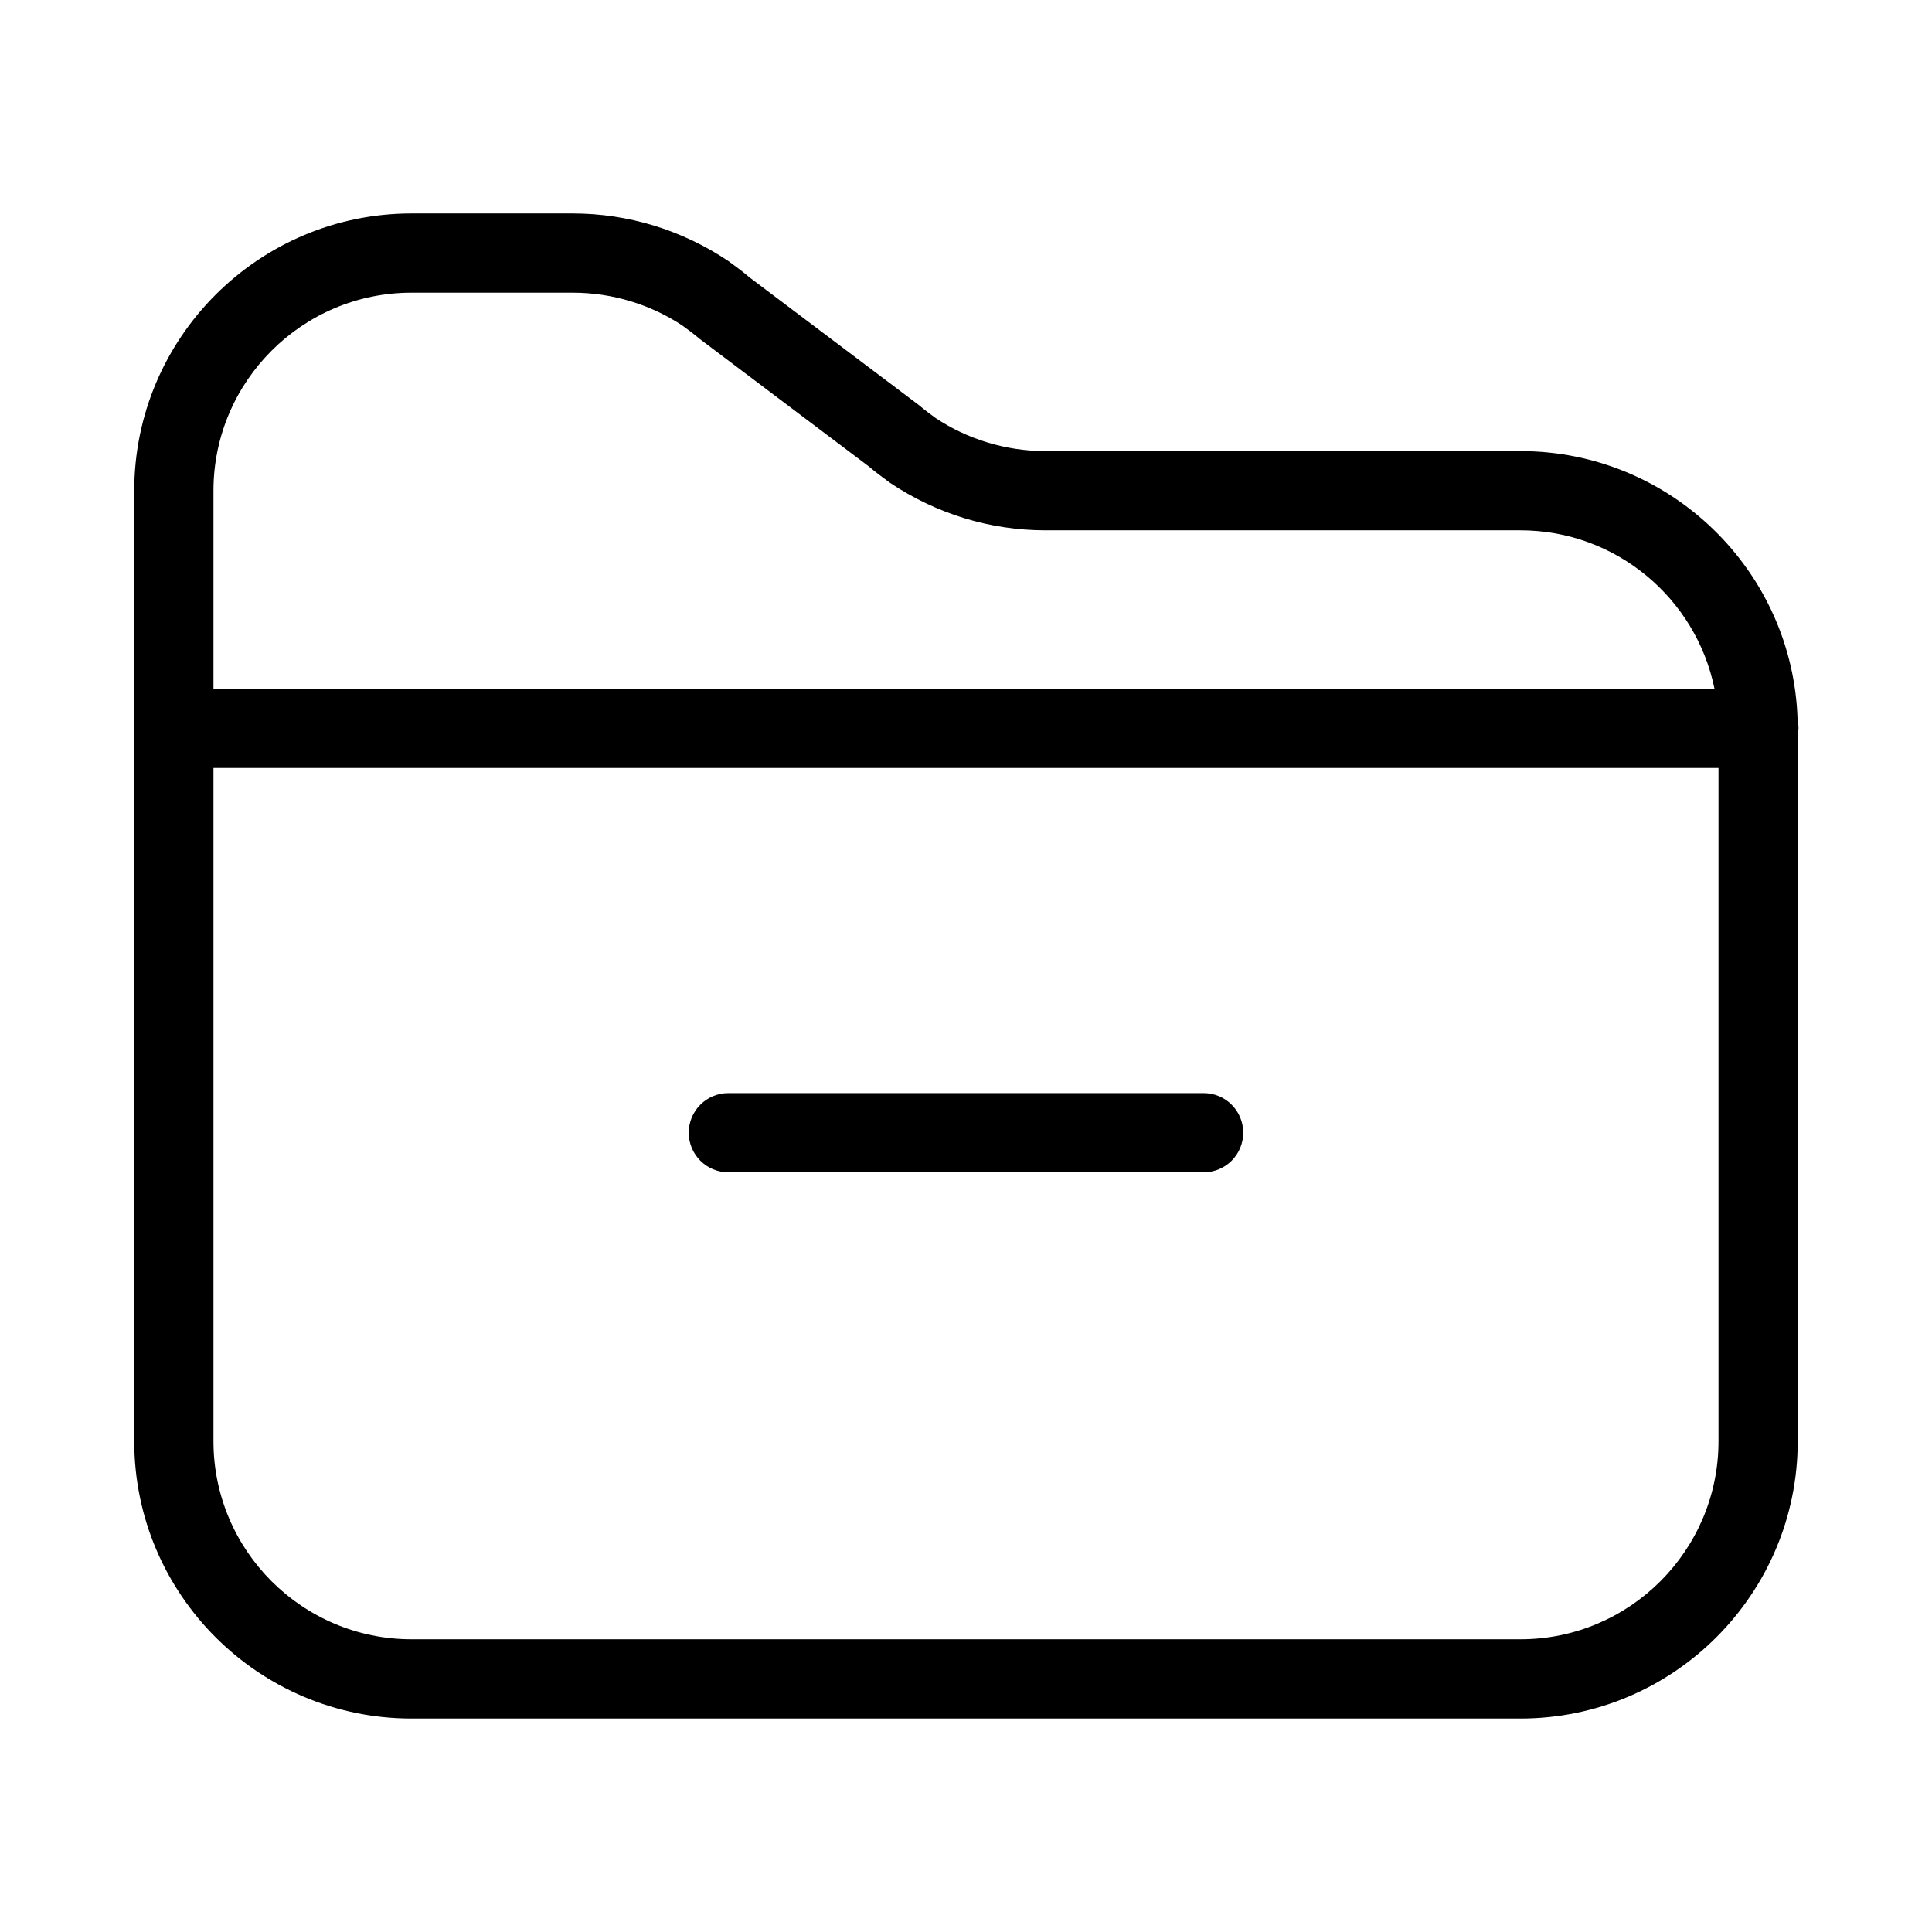 <?xml version="1.0" encoding="UTF-8"?>
<!-- Uploaded to: ICON Repo, www.svgrepo.com, Generator: ICON Repo Mixer Tools -->
<svg fill="#000000" width="800px" height="800px" version="1.1" viewBox="144 144 512 512" xmlns="http://www.w3.org/2000/svg">
 <g>
  <path d="m337.02 454.67h125.95c5.805 0 10.496-4.691 10.496-10.496 0-5.805-4.691-10.496-10.496-10.496h-125.95c-5.793 0-10.496 4.691-10.496 10.496 0 5.805 4.699 10.496 10.496 10.496z"/>
  <path d="m620.38 334.75c-1.195-39.465-33.68-71.203-73.441-71.203h-125.85c-10.496 0-20.707-3.129-29.168-8.785-1.344-0.988-2.707-1.973-4.492-3.473l-44.828-33.797c-1.668-1.449-3.465-2.769-5.617-4.336-12.289-8.23-26.543-12.586-41.215-12.586h-42.719c-40.516 0-73.473 32.969-73.473 73.473v251.91c0 40.504 32.957 73.473 73.473 73.473h293.89c40.504 0 73.473-32.969 73.473-73.473l-0.004-187.91c0.031-0.348 0.211-0.66 0.211-1.02 0-0.773-0.082-1.531-0.242-2.266zm-419.81-60.707c0-28.938 23.543-52.48 52.48-52.48h42.719c10.496 0 20.707 3.129 29.168 8.785 1.344 0.988 2.707 1.973 4.492 3.473l44.828 33.797c1.68 1.449 3.473 2.769 5.617 4.336 12.289 8.23 26.543 12.586 41.215 12.586h125.85c25.348 0 46.551 18.062 51.422 41.984h-397.79zm398.85 251.9c0 28.938-23.543 52.48-52.48 52.48h-293.89c-28.938 0-52.48-23.543-52.48-52.48v-178.43h398.85z"/>
 </g>
</svg>